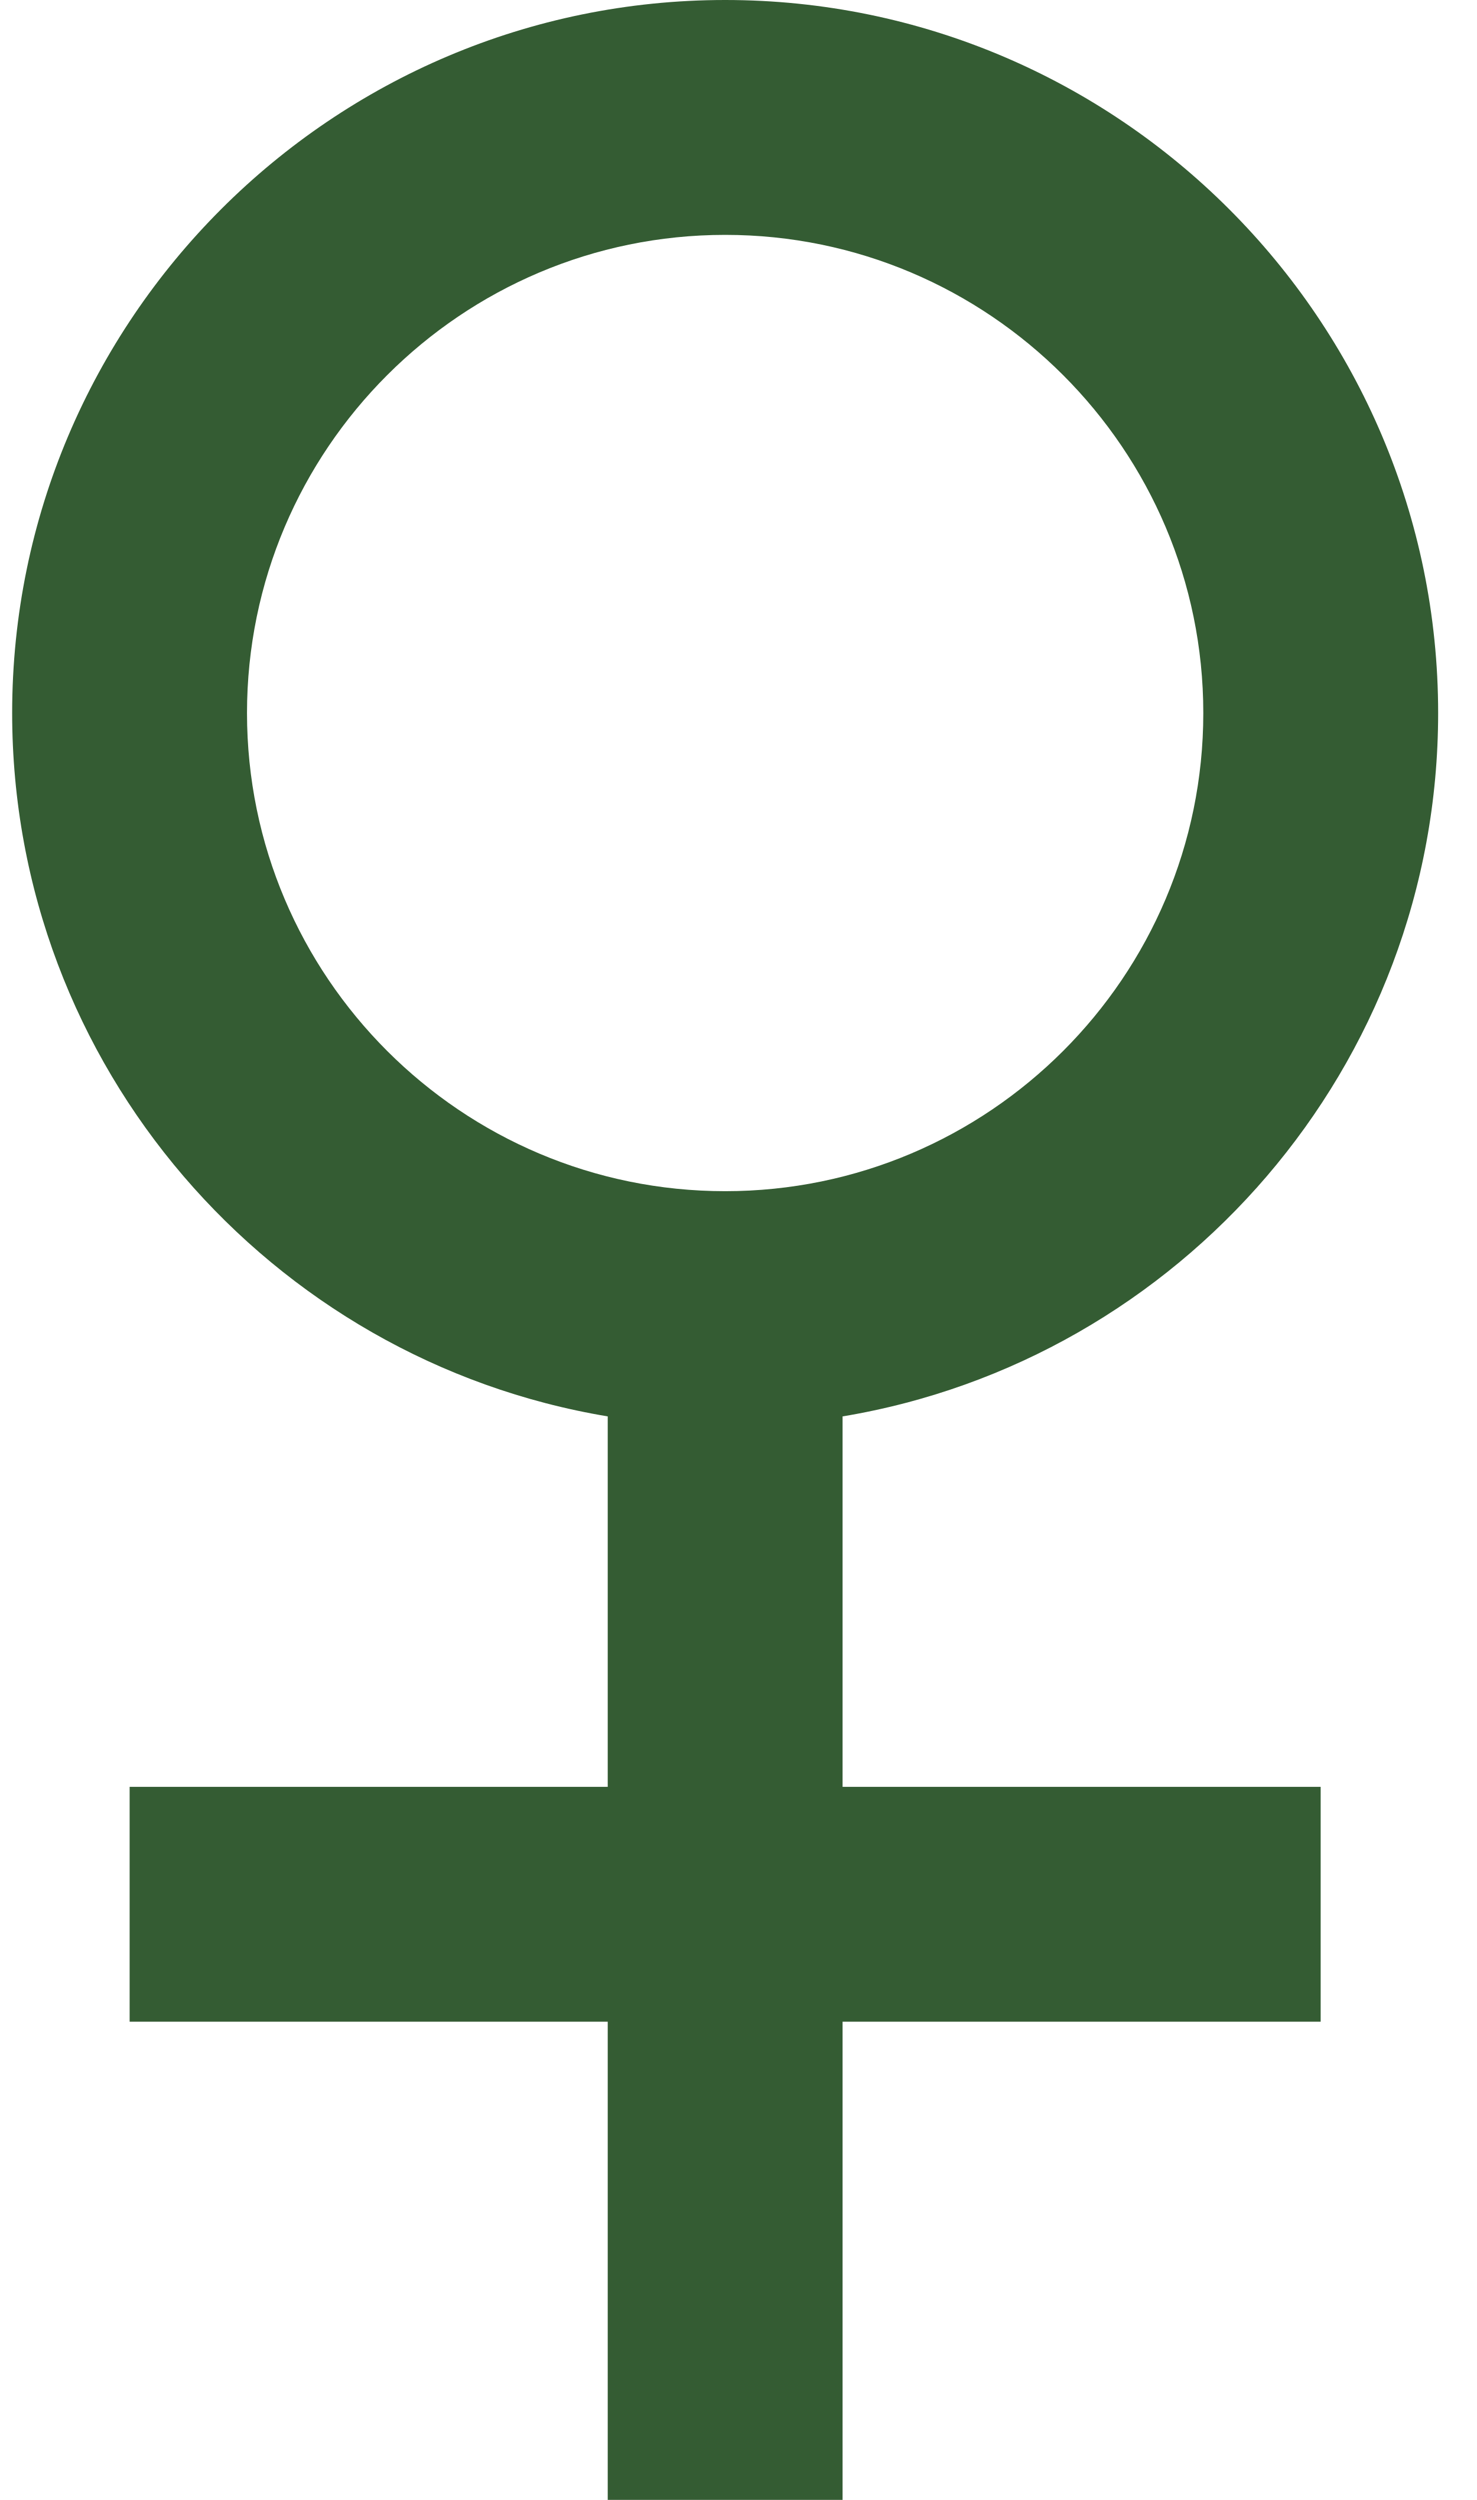 <svg xmlns="http://www.w3.org/2000/svg" width="13" height="22" viewBox="0 0 13 22" fill="none"><path id="Vector" d="M7.416 12.465C10.386 11.971 12.658 9.383 12.658 6.275C12.658 2.815 9.842 0 6.383 0C2.923 0 0.107 2.815 0.107 6.275C0.107 9.383 2.379 11.97 5.349 12.465V15.725H1.141V17.792H5.349V22H7.416V17.792H11.624V15.725H7.416V12.465ZM2.174 6.275C2.174 3.955 4.062 2.067 6.383 2.067C8.703 2.067 10.591 3.955 10.591 6.275C10.591 8.596 8.703 10.483 6.383 10.483C4.062 10.483 2.174 8.596 2.174 6.275Z" fill="#345C33"></path></svg>